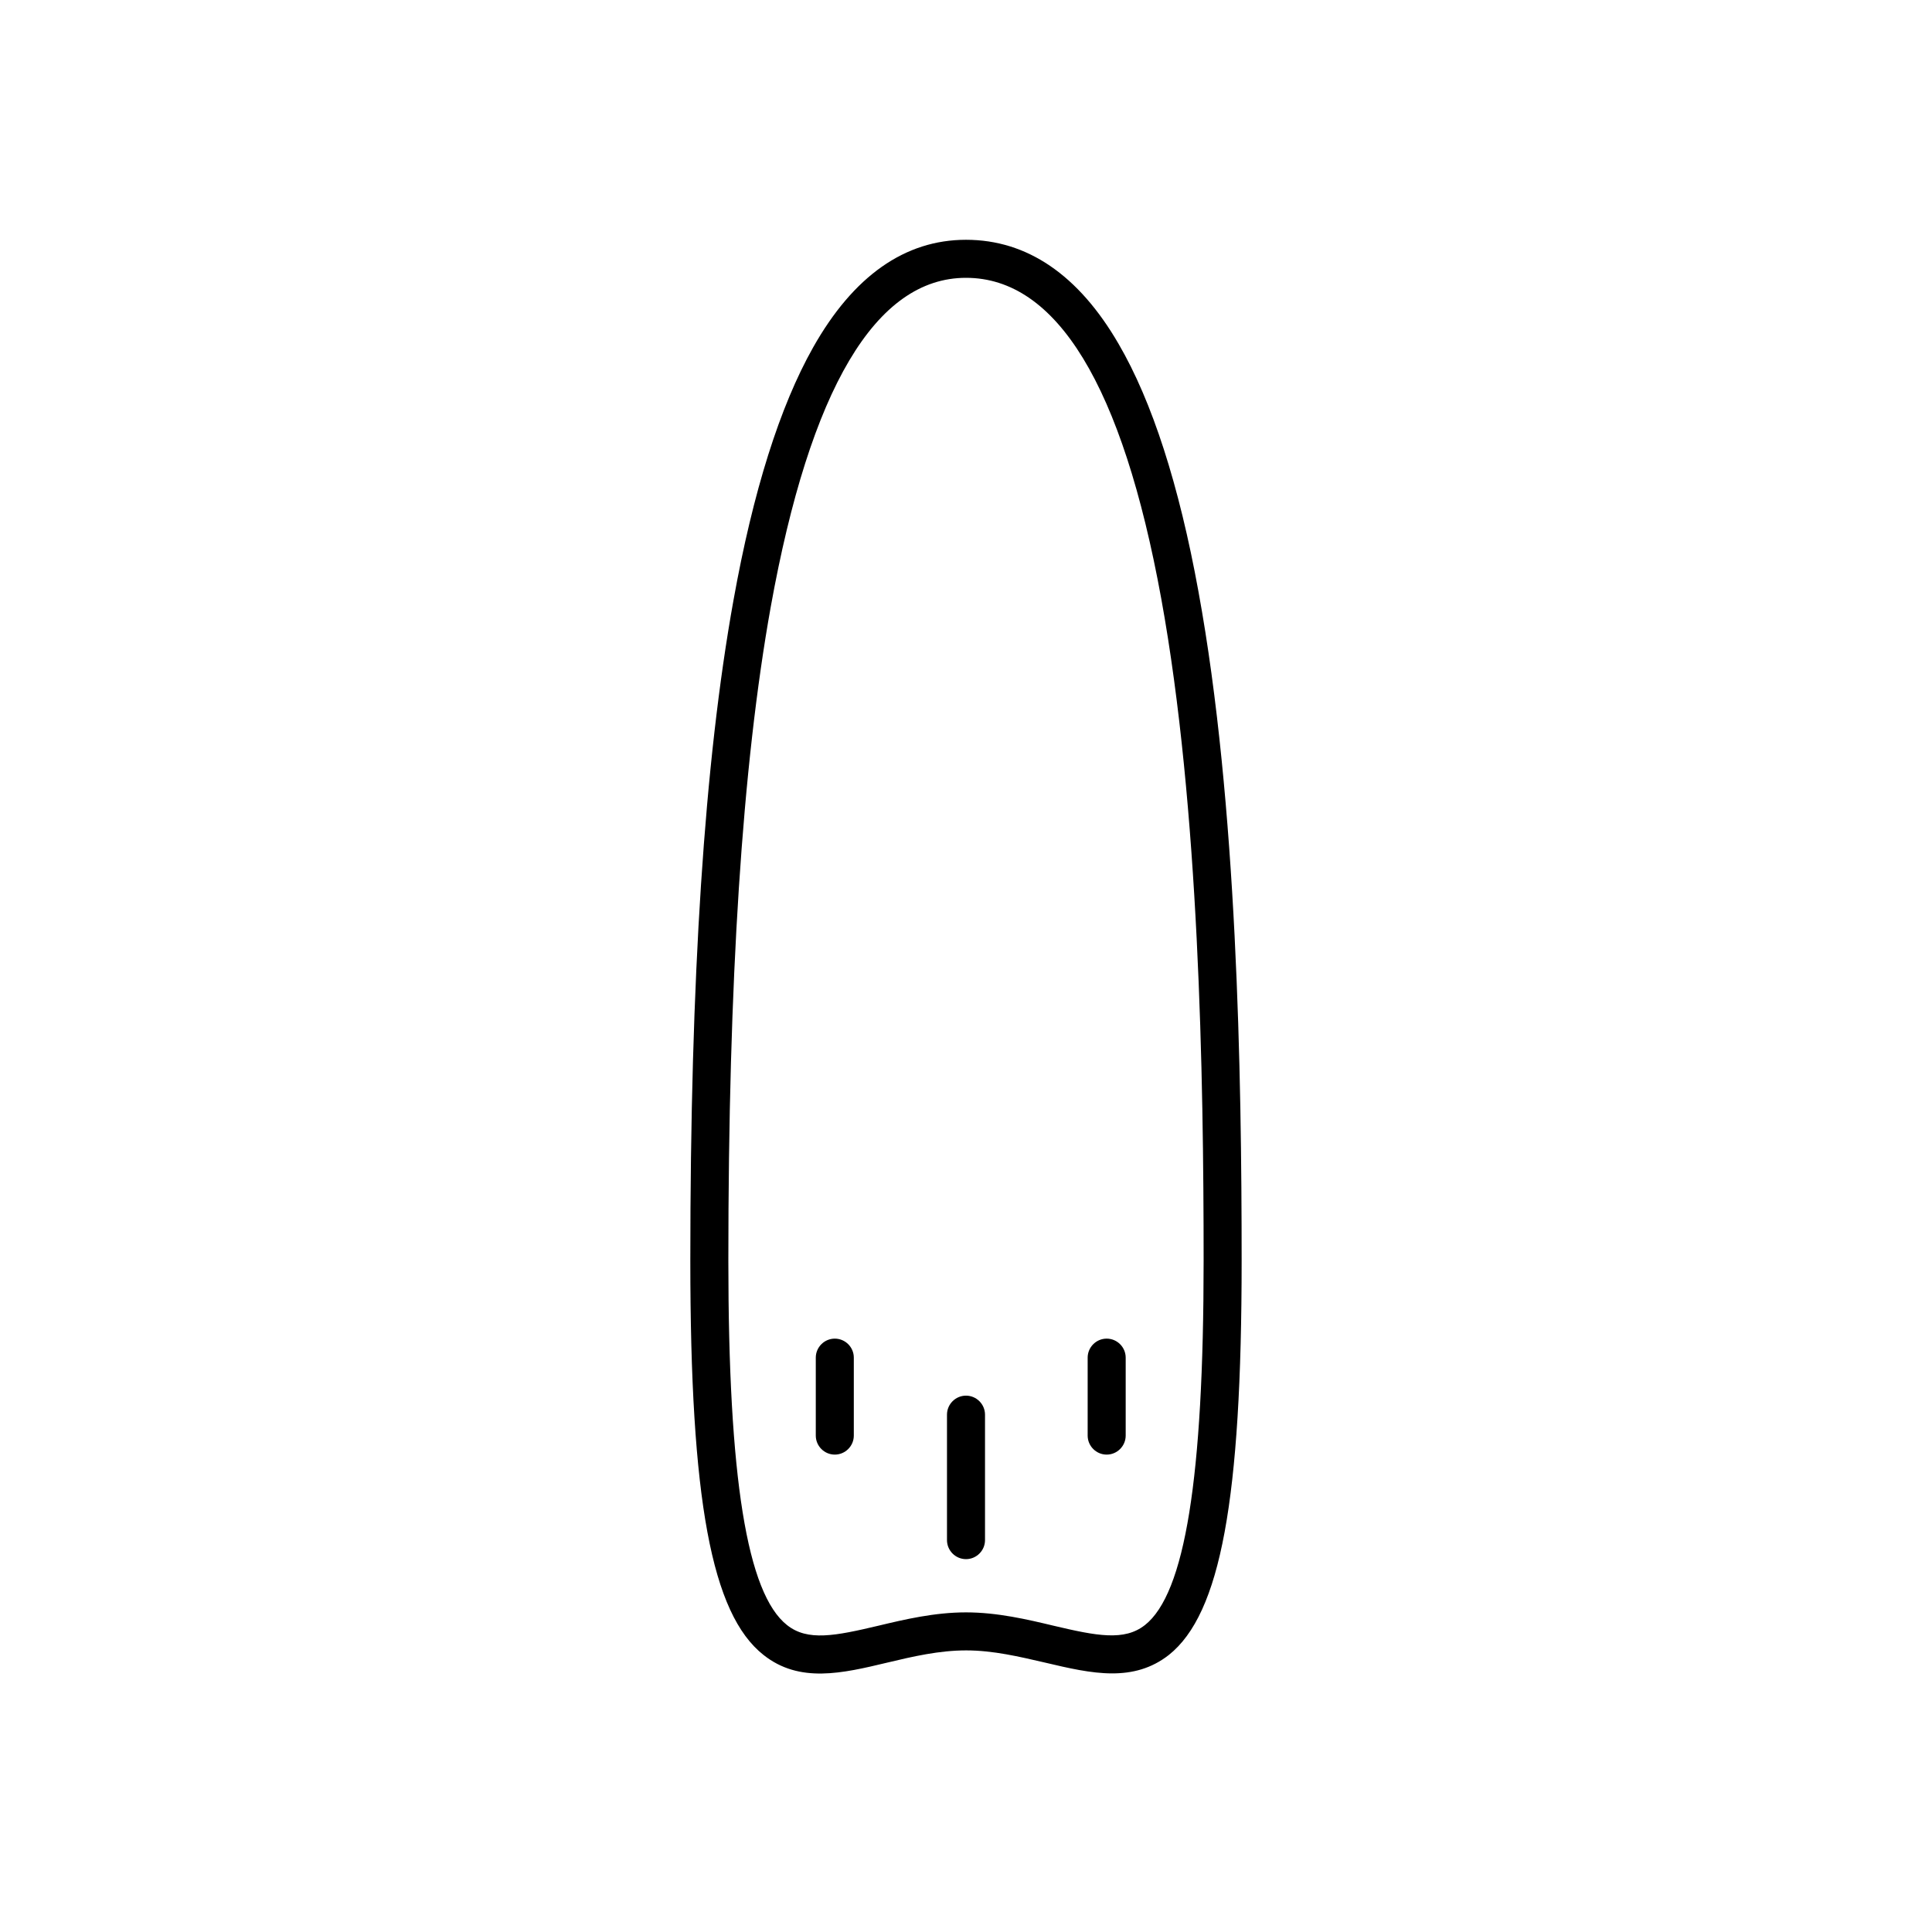 <?xml version="1.0" encoding="UTF-8"?>
<!-- The Best Svg Icon site in the world: iconSvg.co, Visit us! https://iconsvg.co -->
<svg fill="#000000" width="800px" height="800px" version="1.1" viewBox="144 144 512 512" xmlns="http://www.w3.org/2000/svg">
 <g>
  <path d="m461.61 300.8c-5.141-28.312-12.293-50.43-21.16-65.645-10.629-18.34-24.281-27.609-40.453-27.609s-29.824 9.574-40.508 28.516c-8.816 15.617-15.922 38.137-21.109 67.008-7.707 42.773-11.438 100-11.438 175.02 0 63.328 5.594 93.609 19.398 104.49 9.523 7.559 20.859 4.887 32.848 2.016 6.75-1.613 13.703-3.223 20.859-3.223 7.152 0 14.105 1.664 20.859 3.223 6.195 1.461 12.191 2.871 17.836 2.871 5.34 0 10.379-1.258 15.012-4.887 13.699-10.883 19.293-41.16 19.293-104.49 0-49.223-1.16-121.17-11.438-177.29zm-14.207 273.87c-5.441 4.281-12.746 2.871-24.234 0.152-6.953-1.664-14.863-3.527-23.176-3.527s-16.223 1.863-23.176 3.527c-11.488 2.719-18.793 4.18-24.234-0.152-10.625-8.363-15.562-39.043-15.562-96.578 0-74.414 3.68-131.09 11.234-173.26 10.43-57.836 27.809-87.207 51.742-87.207 24.031 0 41.465 28.566 51.742 84.992 10.074 55.316 11.234 126.66 11.234 175.48 0 57.535-4.938 88.215-15.57 96.578z"/>
  <path d="m400 513.86c-2.769 0-5.039 2.266-5.039 5.039v33.25c0 2.769 2.266 5.039 5.039 5.039 2.769 0 5.039-2.266 5.039-5.039v-33.25c-0.004-2.773-2.269-5.039-5.039-5.039z"/>
  <path d="m437.28 498.75c-2.769 0-5.039 2.266-5.039 5.039v20.656c0 2.769 2.266 5.039 5.039 5.039 2.769 0 5.039-2.266 5.039-5.039v-20.656c0-2.773-2.269-5.039-5.039-5.039z"/>
  <path d="m365.23 498.75c-2.769 0-5.039 2.266-5.039 5.039v20.656c0 2.769 2.266 5.039 5.039 5.039 2.769 0 5.039-2.266 5.039-5.039v-20.656c0-2.773-2.266-5.039-5.039-5.039z"/>
 </g>
</svg>